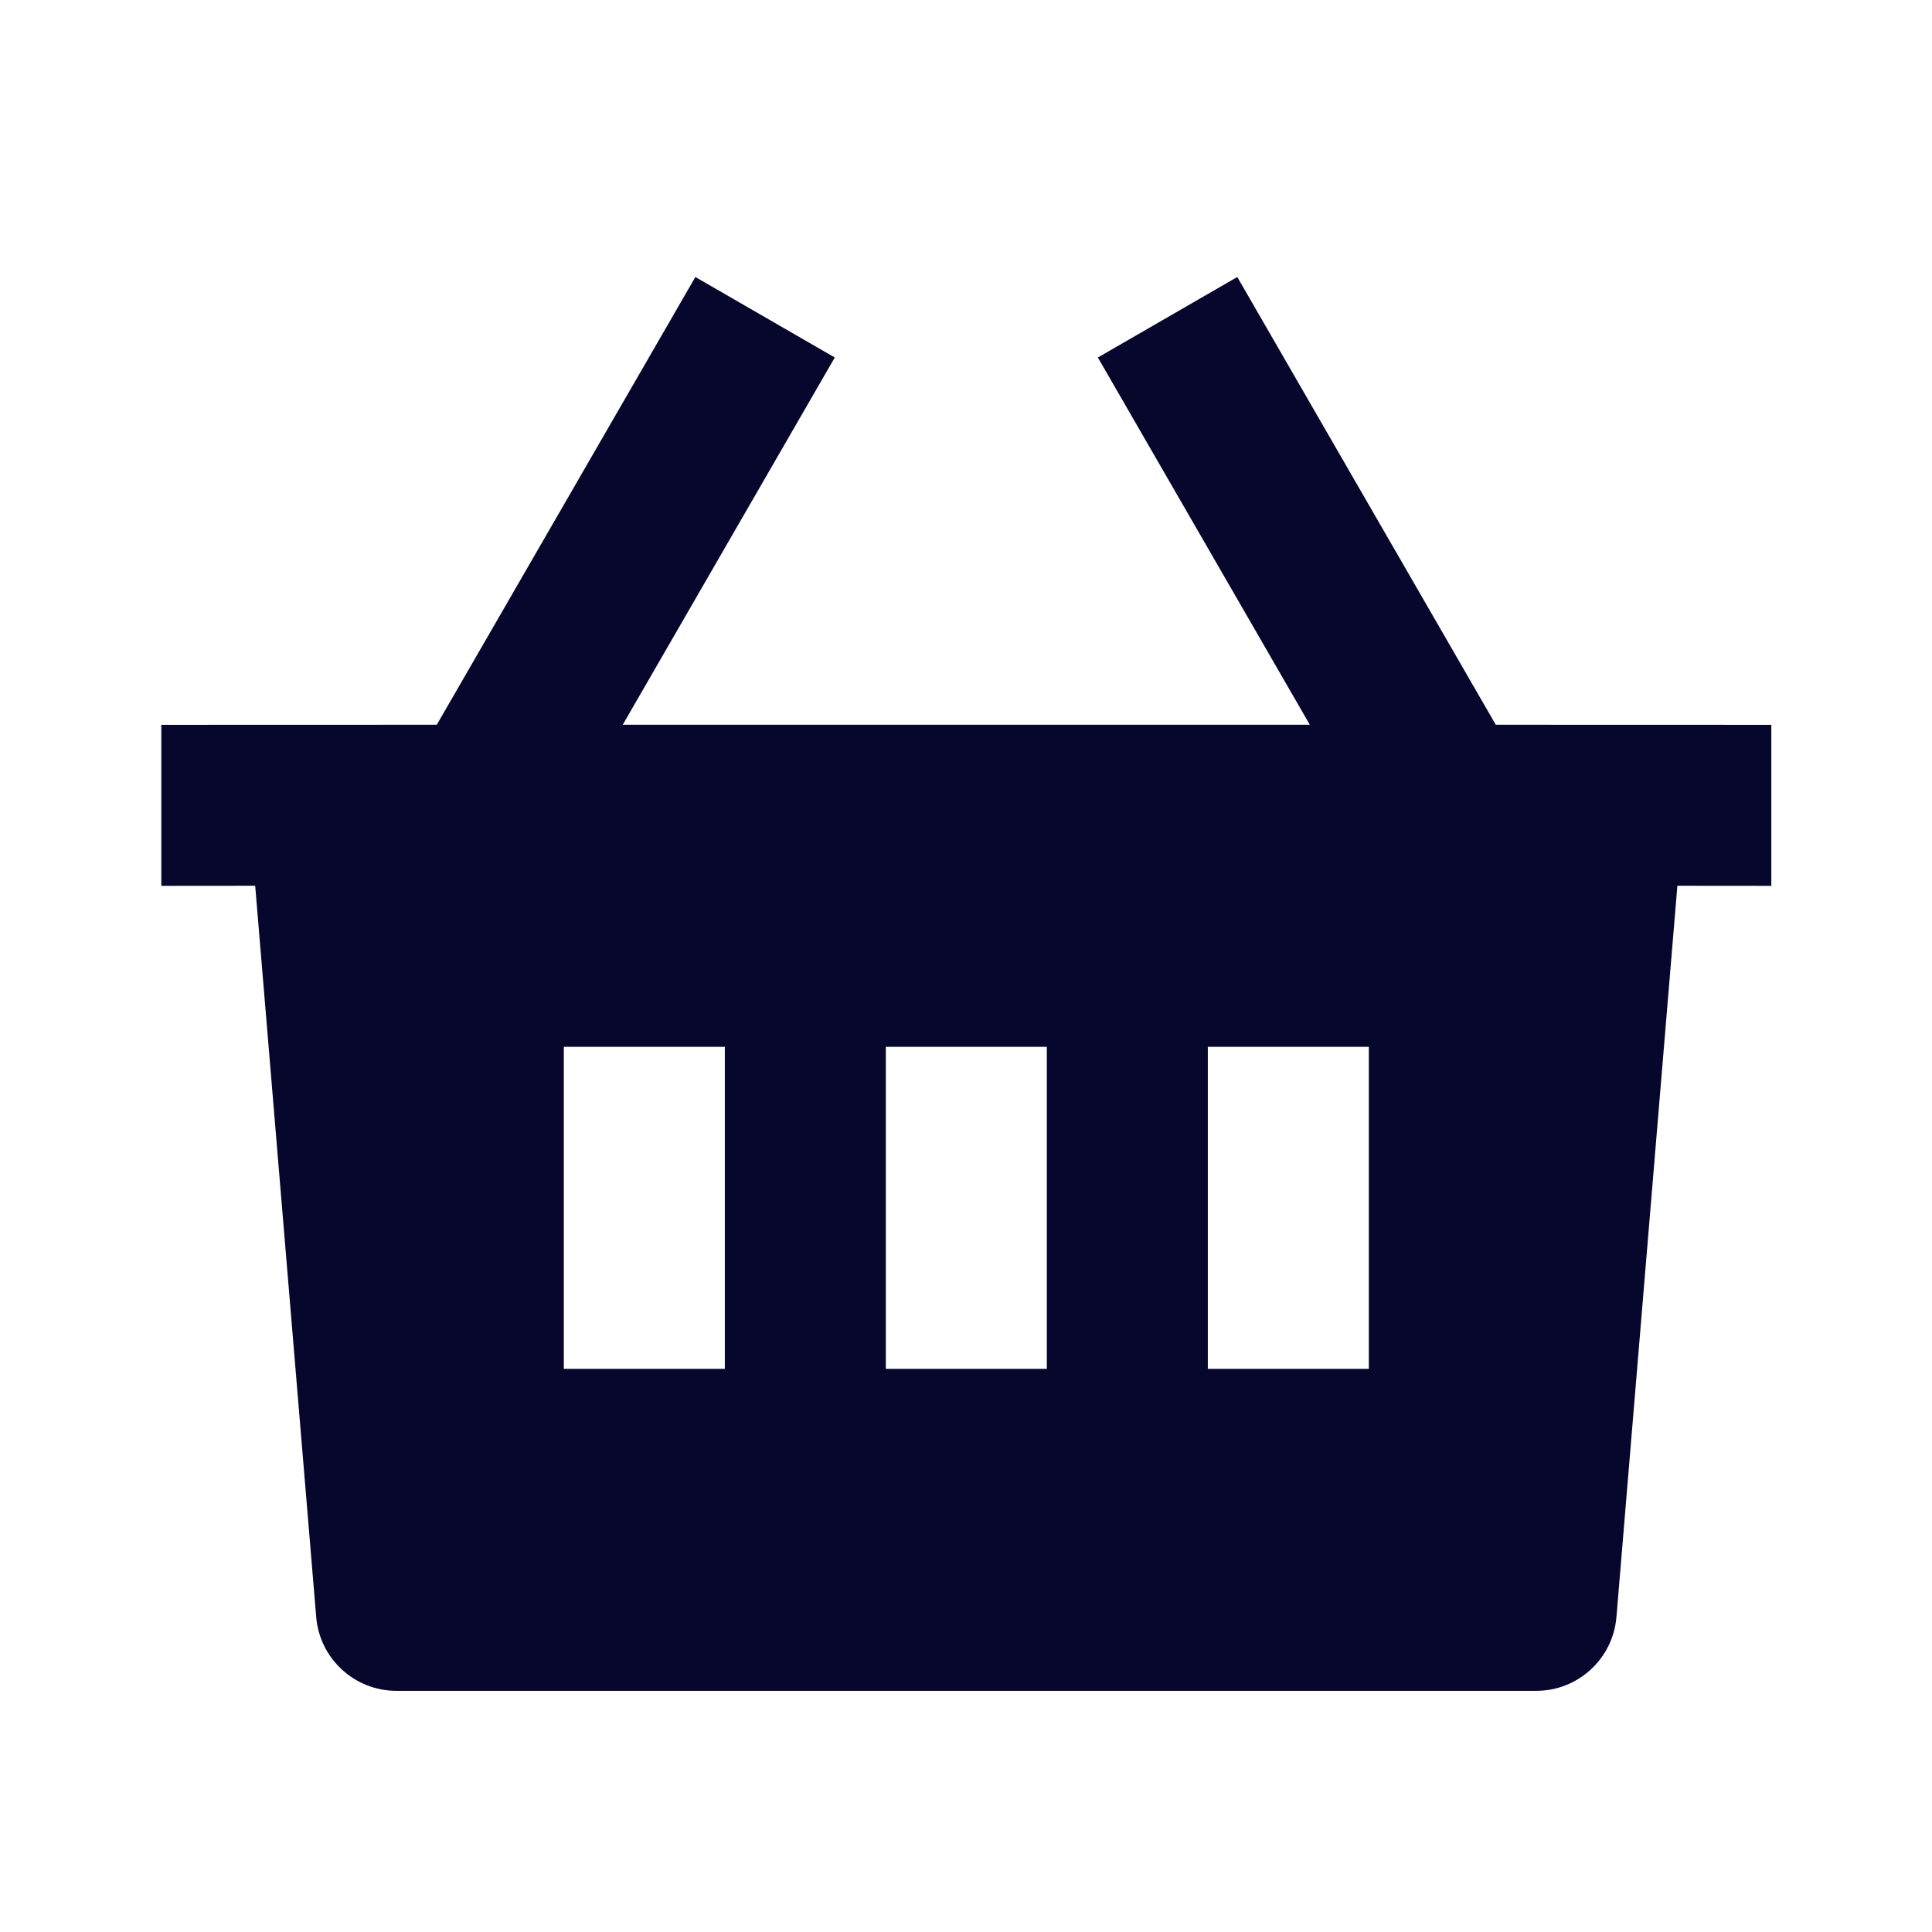 <?xml version="1.0" encoding="UTF-8"?> <svg xmlns="http://www.w3.org/2000/svg" width="24" height="24" viewBox="0 0 24 24" fill="none"><path d="M15.37 3.441L18.581 9.003L22.004 9.004V11.004L20.837 11.003L20.08 20.087C20.037 20.605 19.604 21.004 19.084 21.004H4.924C4.404 21.004 3.971 20.605 3.928 20.087L3.17 11.003L2.004 11.004V9.004L5.426 9.003L8.638 3.441L10.37 4.441L7.736 9.003H16.271L13.638 4.441L15.37 3.441ZM13.004 13.004H11.004V17.004H13.004V13.004ZM9.004 13.004H7.004V17.004H9.004V13.004ZM17.004 13.004H15.004V17.004H17.004V13.004Z" fill="#07062C"></path></svg> 